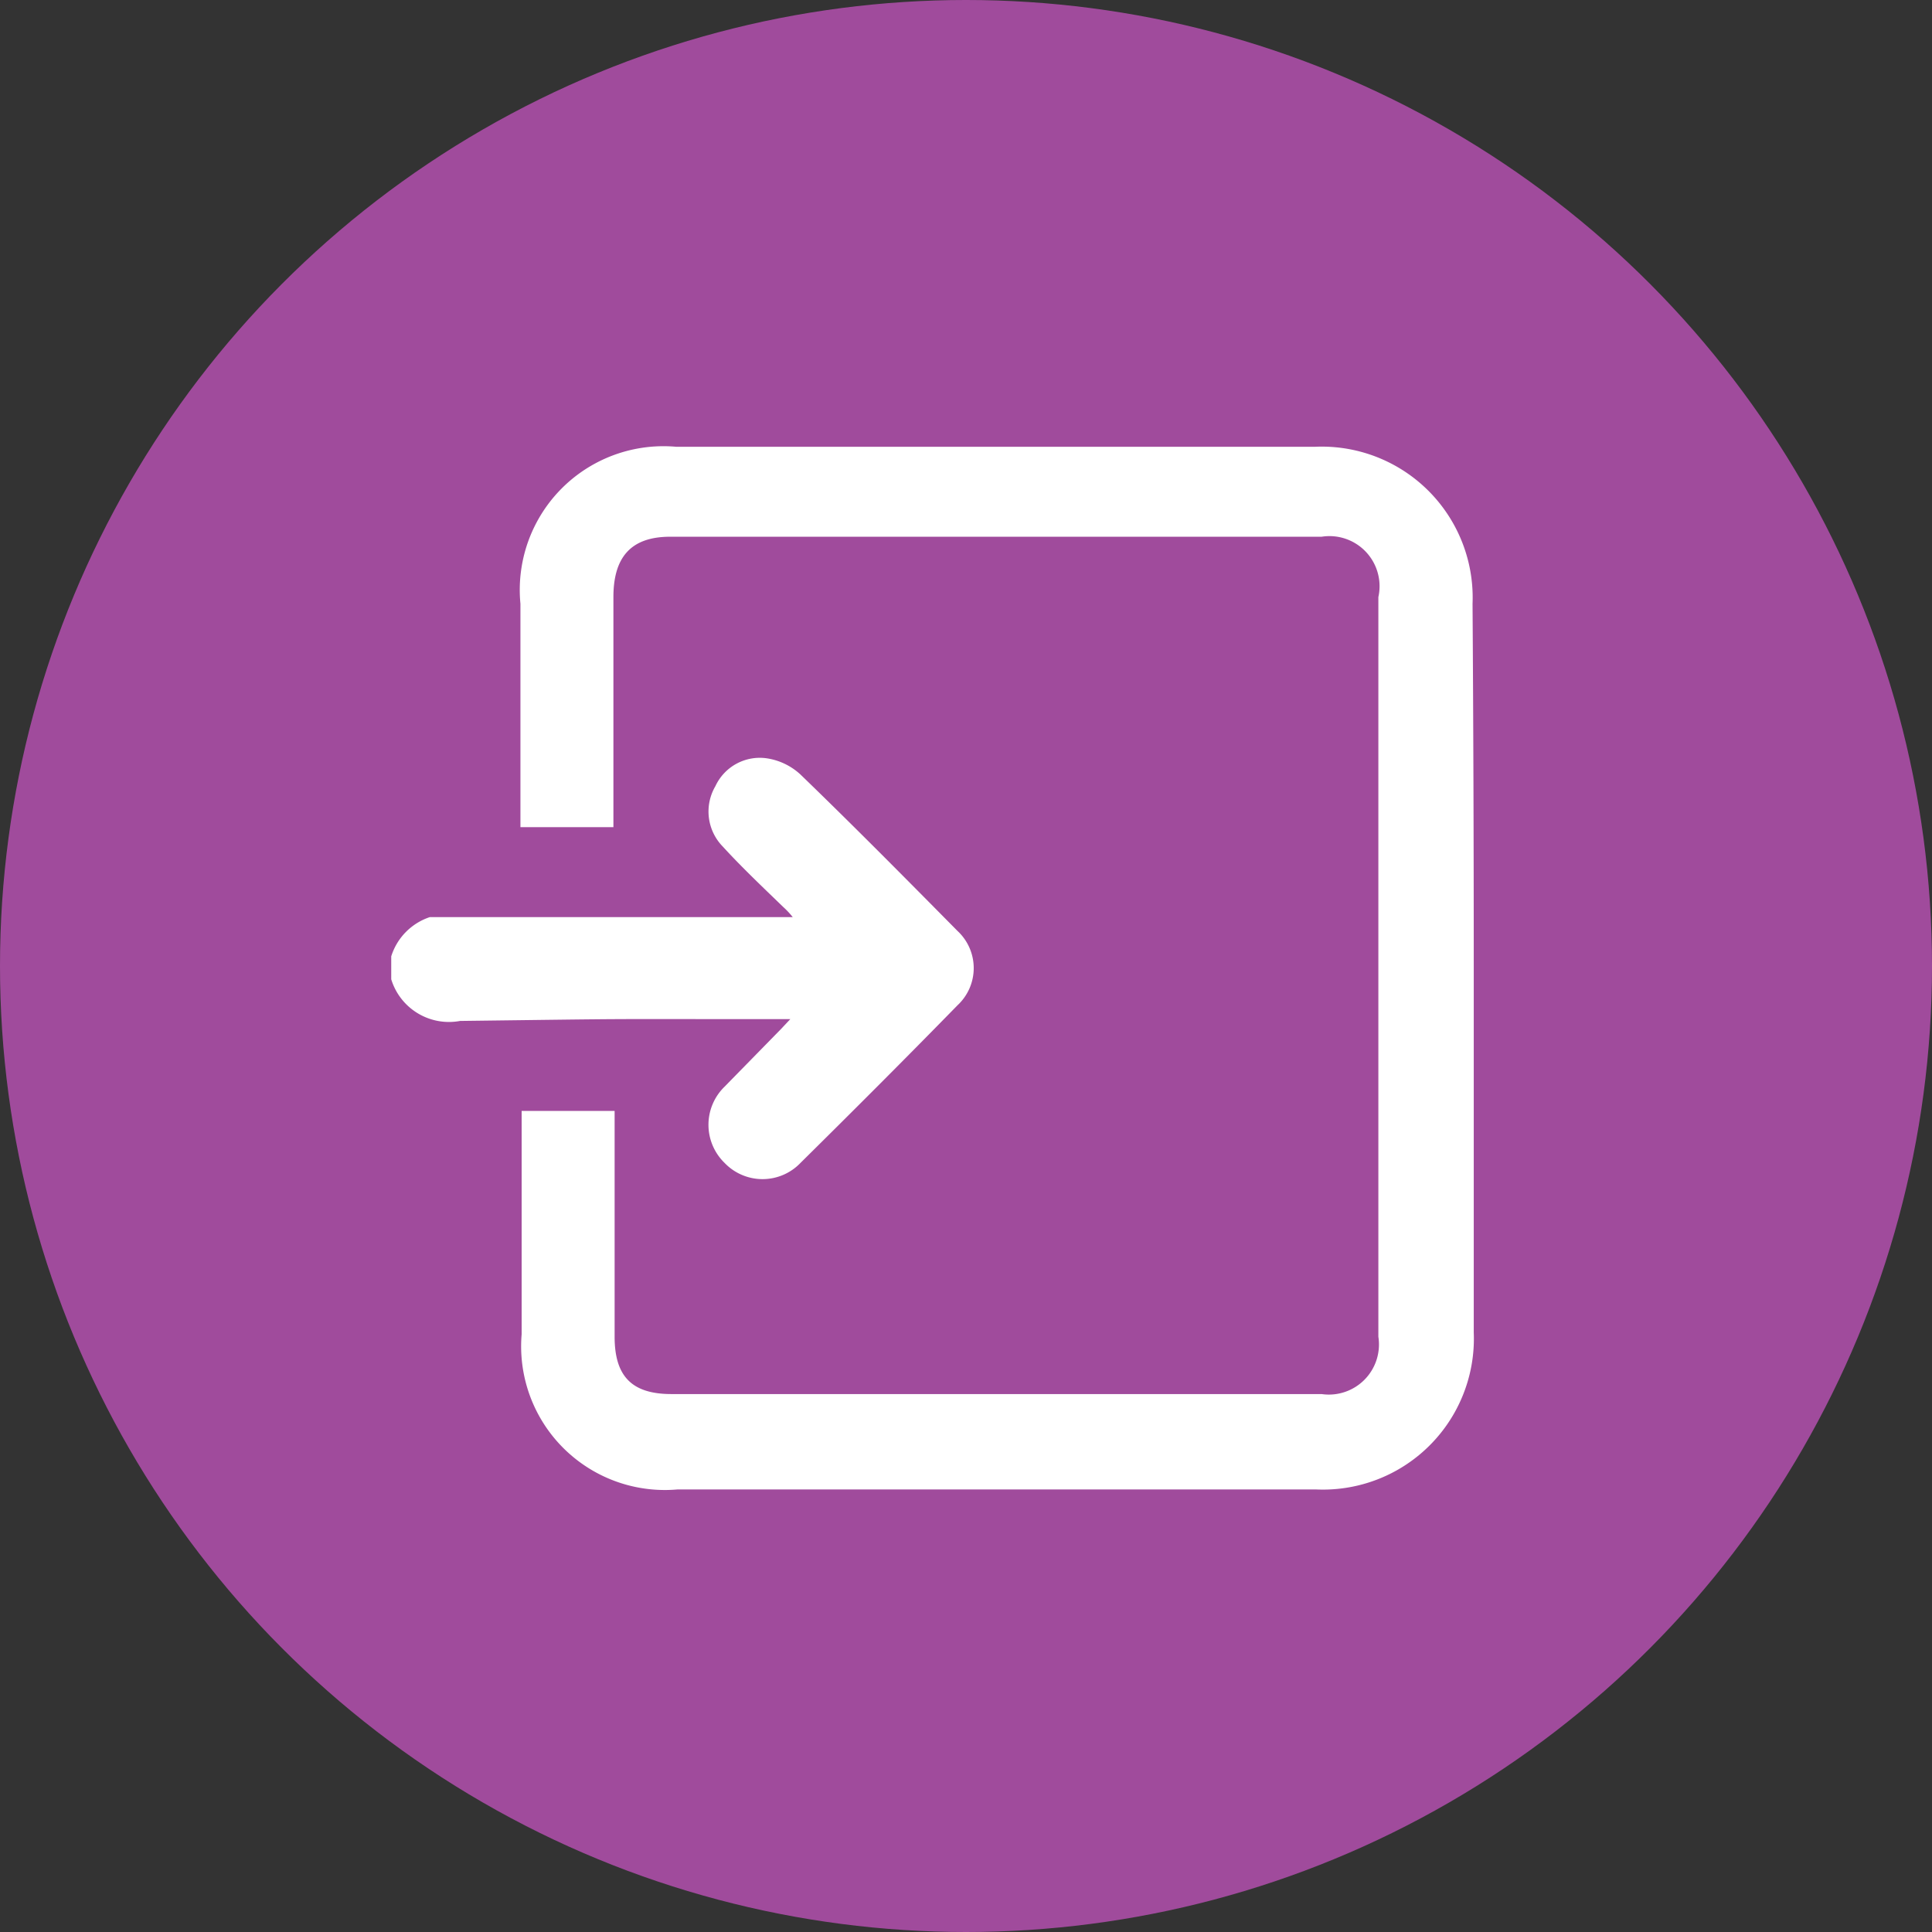 <svg xmlns="http://www.w3.org/2000/svg" viewBox="0 0 32 32"><rect x="0" y="0" width="32" height="32" fill="#333333" stroke="none"/><defs><style>.cls-1{fill:#a04b9c;}.cls-2{fill:#fff;}</style></defs><g id="Layer_2" data-name="Layer 2"><g id="Banner"><circle class="cls-1" cx="16" cy="16" r="16"/><path class="cls-2" d="M12.84,16.88h.25l-.16.17L12,18a.88.88,0,0,0,0,1.26.87.87,0,0,0,1.26,0c.88-.87,1.74-1.73,2.6-2.61a.84.84,0,0,0,0-1.23c-.86-.87-1.72-1.74-2.6-2.59a1.05,1.05,0,0,0-.56-.27.81.81,0,0,0-.85.46.83.83,0,0,0,.12,1c.32.35.67.68,1,1a1.39,1.39,0,0,1,.16.17H7.51l-.39,0a1,1,0,0,0-.64.65v.38a1,1,0,0,0,1.14.69C10.82,16.87,9.64,16.88,12.84,16.88Z"/><path class="cls-2" d="M24.39,10a2.5,2.5,0,0,0-2.61-2.6c-3.52,0-7,0-10.58,0A2.38,2.38,0,0,0,8.62,10v3.4c0,.09,0,.19,0,.3h1.54V9.89c0-.65.28-1,.94-1H21.89a.83.83,0,0,1,.94,1V16h0v6.14a.83.83,0,0,1-.94.95H11.12c-.66,0-.94-.3-.94-.95V18.4H8.64c0,.11,0,.21,0,.3v3.4a2.38,2.38,0,0,0,2.58,2.57c3.53,0,7.06,0,10.58,0a2.5,2.5,0,0,0,2.61-2.6q0-3,0-6.06T24.39,10Z"/></g></g></svg>
